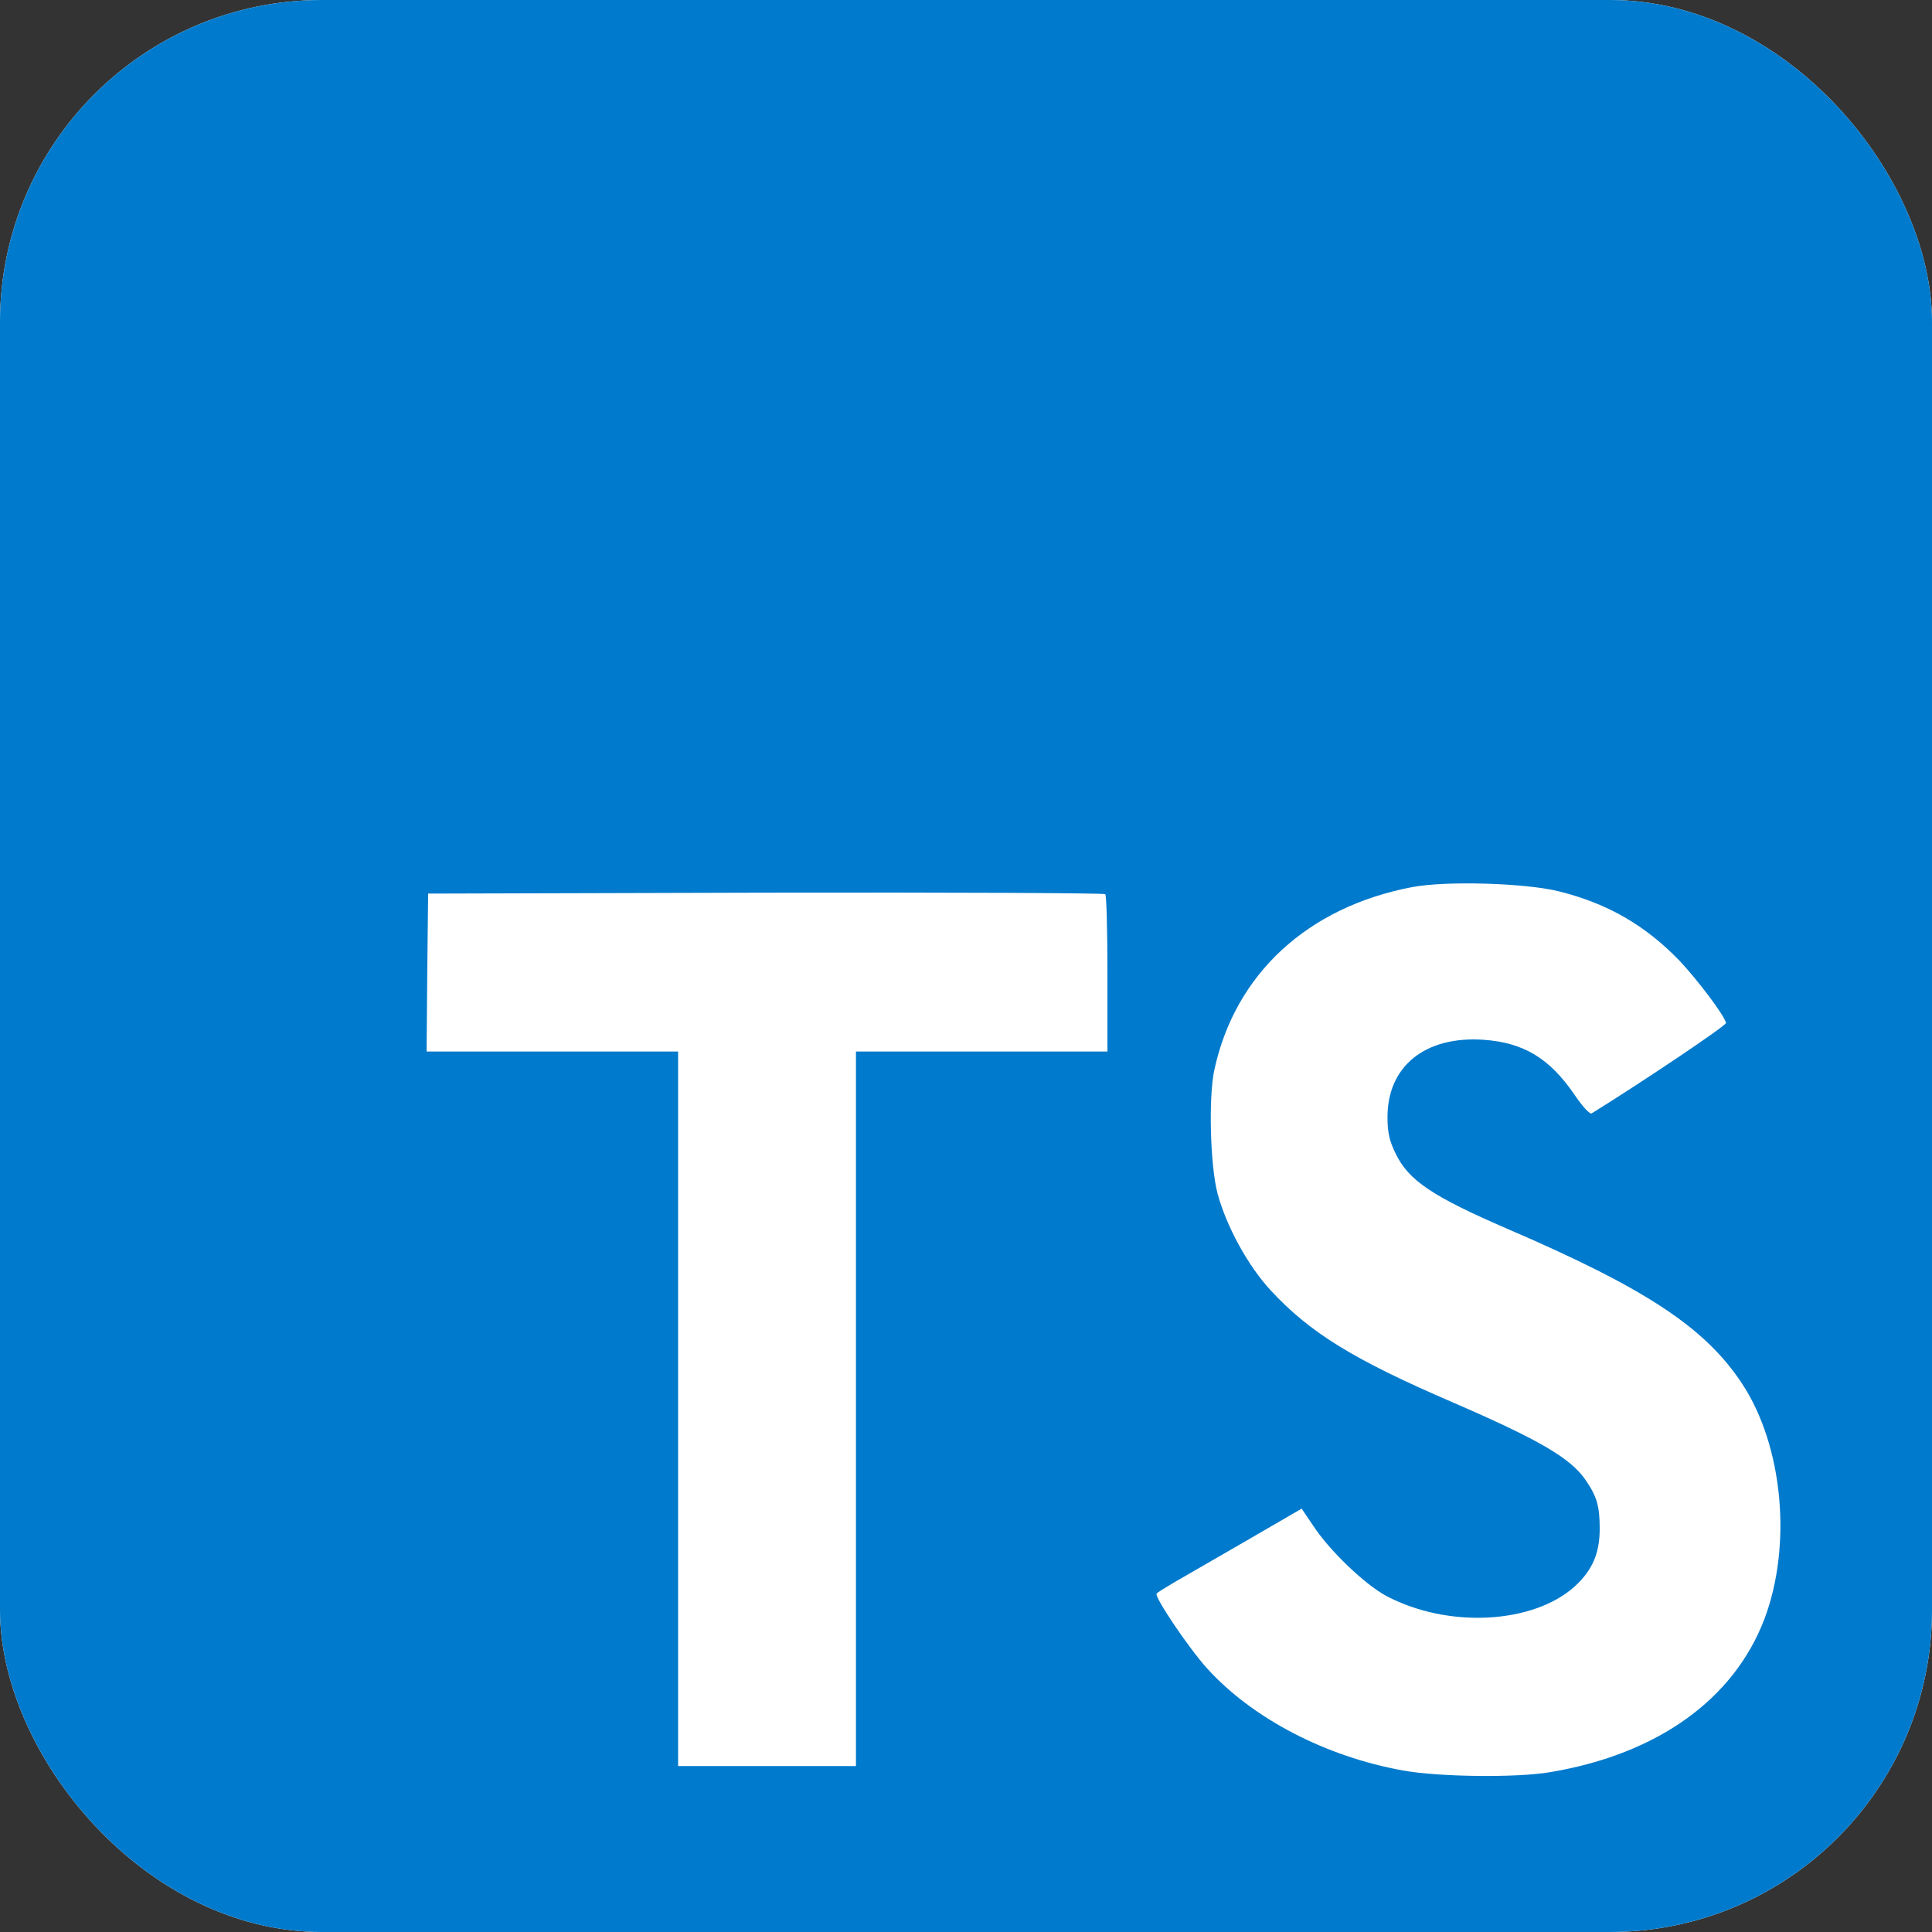 <svg width="48" height="48" viewBox="0 0 48 48" fill="none" xmlns="http://www.w3.org/2000/svg">
<rect x="0" y="0" width="48" height="48" fill="#333333" stroke="none"/>
<g clip-path="url(#clip0_343_599)">
<rect width="48" height="48" rx="8" fill="white"/>
<path d="M0 24V48H24H48V24V-0H24H0V24Z" fill="#007ACC"/>
<path d="M10.615 24.159L10.599 26.125L13.723 26.125H16.847V35.001V43.877H19.056H21.266V35.001V26.125H24.39H27.514V24.197C27.514 23.13 27.491 22.239 27.46 22.216C27.438 22.186 23.636 22.17 19.026 22.178L10.637 22.201L10.615 24.159Z" fill="white"/>
<path d="M38.731 22.145C39.95 22.45 40.88 22.991 41.733 23.875C42.175 24.347 42.83 25.208 42.883 25.414C42.899 25.475 40.811 26.877 39.546 27.661C39.501 27.692 39.318 27.494 39.112 27.189C38.495 26.29 37.847 25.901 36.857 25.833C35.401 25.734 34.464 26.496 34.472 27.768C34.472 28.141 34.525 28.362 34.678 28.667C34.998 29.33 35.592 29.726 37.459 30.534C40.895 32.012 42.365 32.987 43.28 34.374C44.3 35.92 44.529 38.389 43.836 40.225C43.074 42.221 41.184 43.578 38.525 44.027C37.702 44.172 35.752 44.149 34.868 43.989C32.941 43.646 31.112 42.694 29.984 41.444C29.542 40.957 28.681 39.684 28.735 39.593C28.758 39.562 28.956 39.441 29.177 39.311C29.39 39.189 30.198 38.724 30.96 38.282L32.339 37.482L32.628 37.909C33.032 38.526 33.916 39.372 34.449 39.654C35.98 40.461 38.083 40.347 39.12 39.418C39.562 39.014 39.744 38.595 39.744 37.978C39.744 37.421 39.676 37.178 39.386 36.759C39.013 36.225 38.251 35.776 36.087 34.839C33.611 33.772 32.544 33.109 31.569 32.058C31.005 31.448 30.472 30.473 30.251 29.658C30.068 28.98 30.022 27.28 30.167 26.595C30.678 24.202 32.483 22.534 35.089 22.039C35.935 21.879 37.901 21.939 38.731 22.145Z" fill="white"/>
</g>
<defs>
<clipPath id="clip0_343_599">
<rect width="48" height="48" rx="8" fill="white"/>
</clipPath>
</defs>
</svg>

